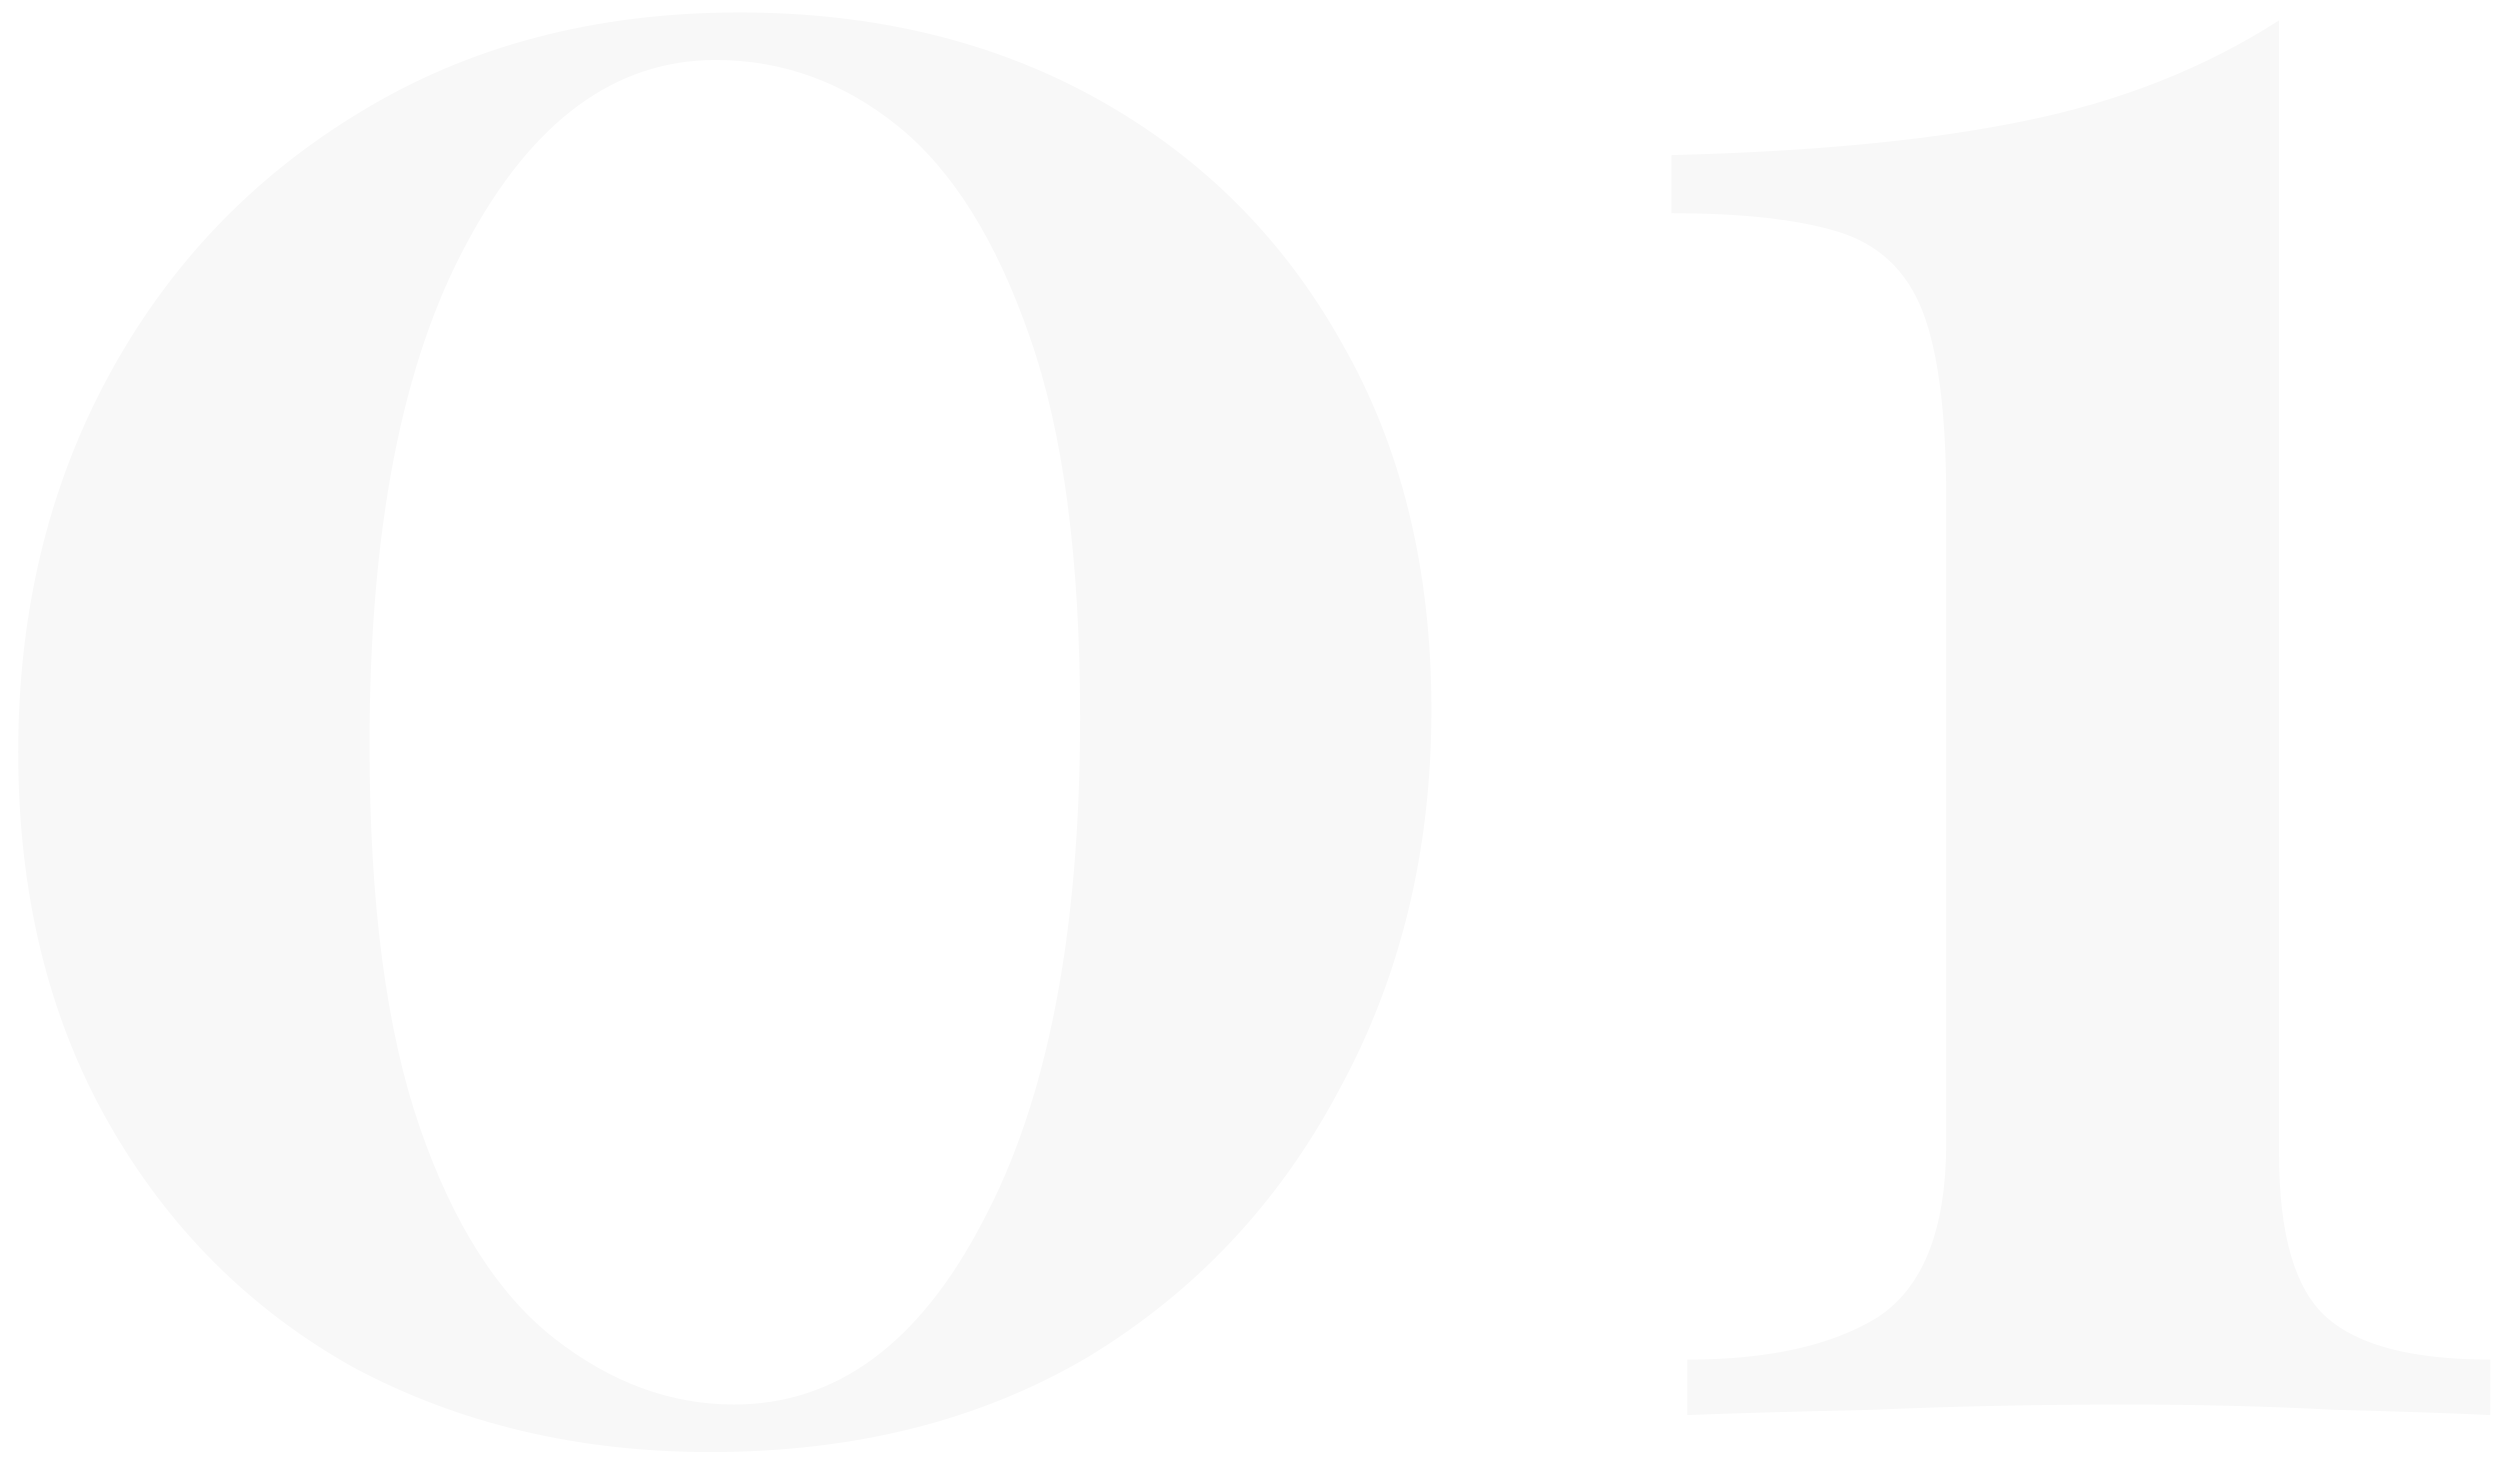 <svg width="106" height="62" viewBox="0 0 106 62" fill="none" xmlns="http://www.w3.org/2000/svg">
<path opacity="0.03" d="M31.348 0.528C37.097 0.528 42.175 1.76 46.58 4.224C50.985 6.688 54.42 10.123 56.884 14.528C59.422 18.933 60.692 24.123 60.692 30.096C60.692 36.069 59.385 41.445 56.772 46.224C54.233 51.003 50.687 54.773 46.132 57.536C41.577 60.224 36.239 61.568 30.116 61.568C24.516 61.568 19.476 60.373 14.996 57.984C10.591 55.52 7.118 52.048 4.58 47.568C2.041 43.088 0.772 37.861 0.772 31.888C0.772 25.989 2.041 20.688 4.58 15.984C7.118 11.28 10.665 7.547 15.22 4.784C19.849 1.947 25.225 0.528 31.348 0.528ZM30.34 2.544C26.084 2.544 22.575 5.12 19.812 10.272C17.049 15.349 15.668 22.443 15.668 31.552C15.668 38.272 16.377 43.685 17.796 47.792C19.215 51.899 21.119 54.885 23.508 56.752C25.897 58.619 28.436 59.552 31.124 59.552C35.455 59.552 38.964 56.976 41.652 51.824C44.414 46.672 45.796 39.541 45.796 30.432C45.796 23.712 45.087 18.336 43.668 14.304C42.249 10.197 40.383 7.211 38.068 5.344C35.753 3.477 33.177 2.544 30.34 2.544ZM96.631 0.864V48.912C96.631 52.347 97.303 54.661 98.647 55.856C99.991 57.051 102.305 57.648 105.591 57.648V60C104.097 59.925 101.895 59.851 98.983 59.776C96.145 59.627 93.196 59.552 90.135 59.552C86.401 59.552 82.817 59.627 79.383 59.776C76.023 59.851 73.409 59.925 71.543 60V57.648C74.977 57.648 77.665 57.051 79.607 55.856C81.548 54.587 82.519 52.123 82.519 48.464V21.136C82.519 17.552 82.183 14.901 81.511 13.184C80.839 11.467 79.644 10.347 77.927 9.824C76.209 9.301 73.857 9.04 70.871 9.04V6.576C76.919 6.427 81.921 5.941 85.879 5.12C89.911 4.299 93.495 2.88 96.631 0.864Z" fill="black"/>
</svg>

